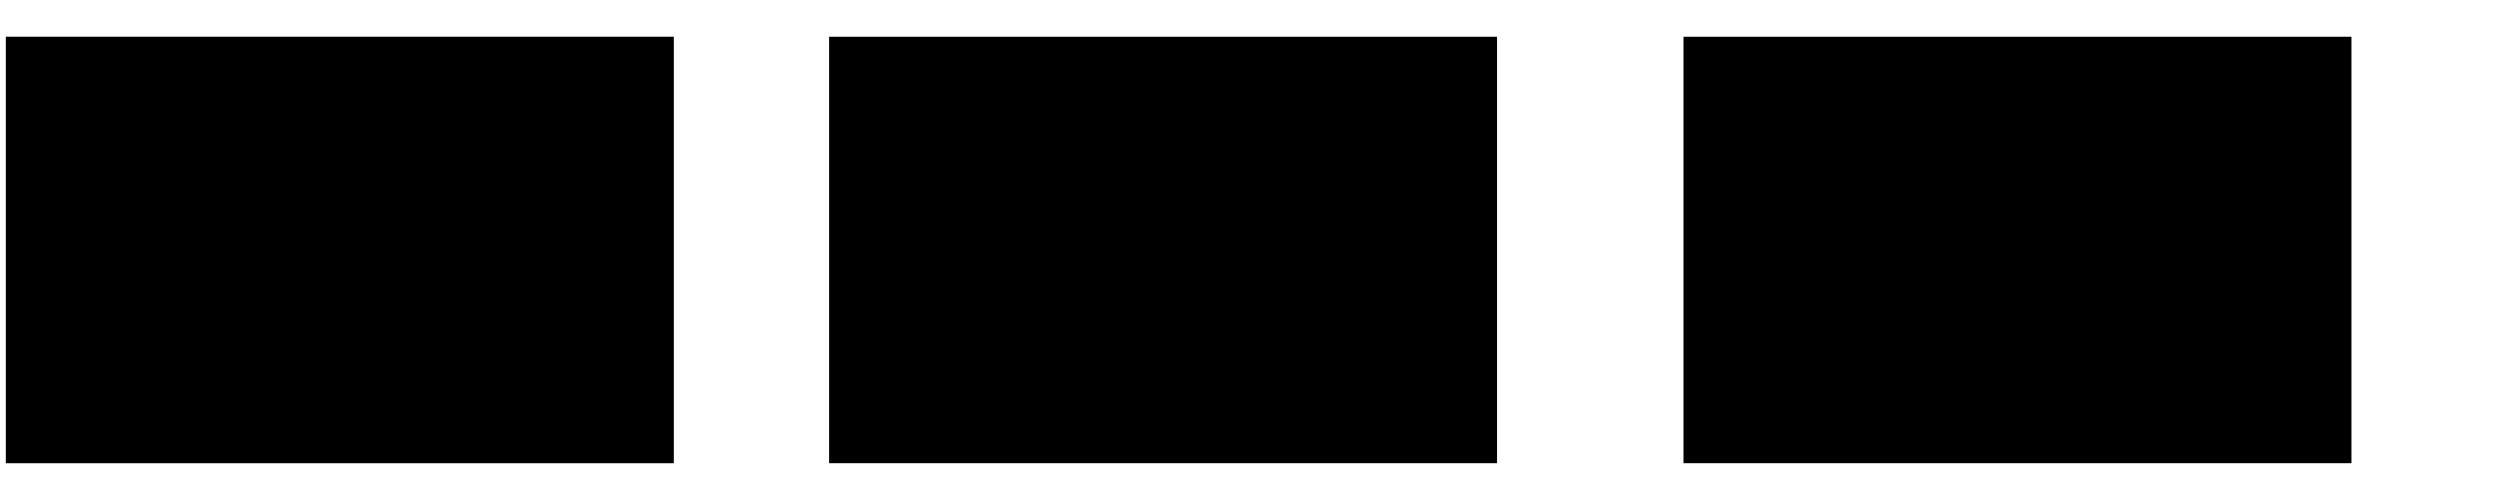 <svg width="50" height="10" viewBox="0 0 50 10" fill="none" xmlns="http://www.w3.org/2000/svg">
<rect x="0.117" y="0.735" width="13.359" height="8.529" fill="#D9D9D9"/>
<rect x="0.117" y="0.735" width="13.359" height="8.529" fill="#000000"/>
<rect x="16.582" y="0.735" width="13.359" height="8.529" fill="#000000"/>
<rect x="33.67" y="0.735" width="13.359" height="8.529" fill="#000000"/>
</svg>
